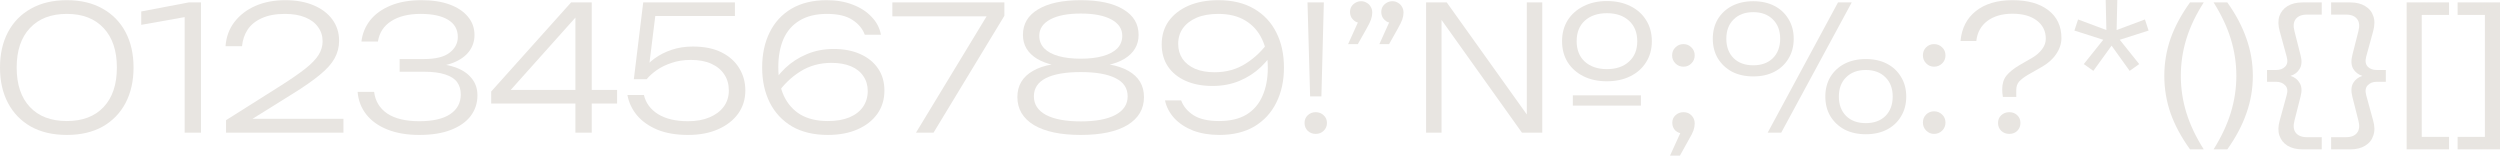 <?xml version="1.0" encoding="UTF-8"?> <svg xmlns="http://www.w3.org/2000/svg" viewBox="0 0 558.383 34.754" fill="none"><path d="M548.917 0.543H558.383V33.358H548.917V30.565H556.638L555.009 32.194V1.707L556.638 3.336H548.917V0.543Z" fill="#E8E5E1"></path><path d="M546.998 0.543V3.336H539.279L540.906 1.707V32.194L539.279 30.565H546.998V33.358H537.532V0.543H546.998Z" fill="#E8E5E1"></path><path d="M520.663 3.258V0.543H524.967C526.287 0.543 527.384 0.815 528.264 1.358C529.169 1.901 529.776 2.651 530.089 3.607C530.424 4.564 530.411 5.689 530.049 6.982L528.497 12.645C528.239 13.628 528.354 14.378 528.847 14.895C529.339 15.386 529.996 15.632 530.824 15.632H532.881V18.269H530.824C529.996 18.269 529.339 18.528 528.847 19.045C528.354 19.536 528.239 20.273 528.497 21.256L530.049 26.919C530.411 28.186 530.424 29.298 530.089 30.255C529.776 31.237 529.169 32 528.264 32.543C527.384 33.086 526.287 33.358 524.967 33.358H520.663V30.643H523.96C525.15 30.643 525.99 30.307 526.48 29.634C526.972 28.988 527.062 28.083 526.752 26.919L525.395 21.566C525.085 20.325 525.15 19.317 525.587 18.541C526.055 17.765 526.739 17.235 527.644 16.95C526.739 16.666 526.055 16.136 525.587 15.36C525.15 14.584 525.085 13.576 525.395 12.335L526.752 6.982C527.062 5.818 526.972 4.913 526.48 4.267C525.99 3.594 525.15 3.258 523.96 3.258H520.663Z" fill="#E8E5E1"></path><path d="M518.569 3.258H515.272C514.11 3.258 513.267 3.594 512.75 4.267C512.26 4.913 512.17 5.818 512.48 6.982L513.837 12.335C514.172 13.576 514.11 14.584 513.642 15.36C513.205 16.136 512.517 16.666 511.588 16.95C512.517 17.235 513.205 17.765 513.642 18.541C514.11 19.317 514.172 20.325 513.837 21.566L512.48 26.919C512.17 28.083 512.26 28.988 512.75 29.634C513.267 30.307 514.11 30.643 515.272 30.643H518.569V33.358H514.265C512.945 33.358 511.833 33.086 510.928 32.543C510.048 32 509.441 31.237 509.106 30.255C508.796 29.298 508.821 28.186 509.183 26.919L510.735 21.256C511.018 20.273 510.903 19.536 510.385 19.045C509.893 18.528 509.233 18.269 508.406 18.269H506.351V15.632H508.406C509.233 15.632 509.893 15.386 510.385 14.895C510.903 14.378 511.018 13.628 510.735 12.645L509.183 6.982C508.821 5.689 508.796 4.564 509.106 3.607C509.441 2.651 510.048 1.901 510.928 1.358C511.833 0.815 512.945 0.543 514.265 0.543H518.569V3.258Z" fill="#E8E5E1"></path><path d="M497.478 0.543C499.393 3.232 500.815 5.922 501.745 8.611C502.702 11.3 503.179 14.08 503.179 16.95C503.179 19.821 502.702 22.601 501.745 25.29C500.815 27.979 499.393 30.669 497.478 33.358H494.414C496.146 30.591 497.426 27.863 498.253 25.173C499.08 22.484 499.495 19.743 499.495 16.95C499.495 14.132 499.08 11.378 498.253 8.689C497.426 5.999 496.146 3.284 494.414 0.543H497.478Z" fill="#E8E5E1"></path><path d="M489.147 0.543H492.212C490.455 3.284 489.16 5.999 488.333 8.689C487.505 11.378 487.093 14.132 487.093 16.95C487.093 19.743 487.505 22.484 488.333 25.173C489.16 27.863 490.455 30.591 492.212 33.358H489.147C487.208 30.669 485.761 27.979 484.803 25.29C483.873 22.601 483.406 19.821 483.406 16.95C483.406 14.08 483.873 11.3 484.803 8.611C485.761 5.922 487.208 3.232 489.147 0.543Z" fill="#E8E5E1"></path><path d="M470.311 0H472.908L472.753 6.71L479.077 4.344L479.892 6.827L473.453 8.883L477.797 14.313L475.663 15.826L471.629 10.201L467.557 15.826L465.422 14.313L469.766 8.883L463.328 6.827L464.143 4.344L470.466 6.71L470.311 0Z" fill="#E8E5E1"></path><path d="M447.199 19.937C447.199 18.722 447.509 17.713 448.128 16.912C448.776 16.11 449.733 15.334 451 14.584L453.947 12.878C454.827 12.361 455.537 11.74 456.082 11.016C456.649 10.292 456.934 9.503 456.934 8.65C456.934 6.943 456.262 5.586 454.917 4.577C453.597 3.569 451.788 3.064 449.486 3.064C447.186 3.064 445.312 3.607 443.862 4.693C442.44 5.779 441.625 7.266 441.417 9.154H437.888C438.148 6.31 439.285 4.086 441.302 2.482C443.344 0.853 446.074 0.039 449.486 0.039C452.9 0.039 455.577 0.789 457.516 2.289C459.456 3.788 460.426 5.857 460.426 8.495C460.426 9.736 460.036 10.925 459.261 12.063C458.511 13.201 457.424 14.171 456.002 14.972L452.937 16.718C452.11 17.209 451.465 17.7 451 18.192C450.56 18.683 450.34 19.317 450.34 20.092V21.644H447.354C447.301 21.359 447.264 21.075 447.236 20.79C447.211 20.506 447.199 20.222 447.199 19.937ZM448.788 29.906C448.063 29.906 447.456 29.673 446.966 29.208C446.499 28.742 446.266 28.16 446.266 27.462C446.266 26.764 446.499 26.195 446.966 25.755C447.456 25.29 448.063 25.057 448.788 25.057C449.513 25.057 450.108 25.29 450.573 25.755C451.038 26.195 451.27 26.764 451.27 27.462C451.27 28.16 451.038 28.742 450.573 29.208C450.108 29.673 449.513 29.906 448.788 29.906Z" fill="#E8E5E1"></path><path d="M431.969 29.906C431.297 29.906 430.715 29.66 430.225 29.169C429.732 28.677 429.487 28.083 429.487 27.385C429.487 26.66 429.72 26.066 430.185 25.6C430.677 25.109 431.272 24.863 431.969 24.863C432.694 24.863 433.302 25.109 433.794 25.6C434.284 26.066 434.529 26.66 434.529 27.385C434.529 28.083 434.284 28.677 433.794 29.169C433.302 29.66 432.694 29.906 431.969 29.906ZM431.969 14.895C431.297 14.895 430.715 14.649 430.225 14.158C429.732 13.666 429.487 13.072 429.487 12.373C429.487 11.649 429.72 11.055 430.185 10.589C430.677 10.098 431.272 9.852 431.969 9.852C432.694 9.852 433.302 10.098 433.794 10.589C434.284 11.055 434.529 11.649 434.529 12.373C434.529 13.072 434.284 13.666 433.794 14.158C433.302 14.649 432.694 14.895 431.969 14.895Z" fill="#E8E5E1"></path><path d="M391.595 17.067C389.811 17.067 388.234 16.718 386.861 16.02C385.517 15.295 384.457 14.3 383.682 13.033C382.932 11.766 382.557 10.305 382.557 8.65C382.557 6.995 382.932 5.534 383.682 4.267C384.457 3 385.517 2.017 386.861 1.319C388.234 0.621 389.811 0.272 391.595 0.272C393.405 0.272 394.982 0.621 396.327 1.319C397.672 2.017 398.719 3 399.469 4.267C400.244 5.534 400.631 6.995 400.631 8.65C400.631 10.331 400.244 11.805 399.469 13.072C398.719 14.339 397.672 15.321 396.327 16.02C394.982 16.718 393.405 17.067 391.595 17.067ZM391.595 14.584C393.43 14.584 394.892 14.054 395.977 12.994C397.064 11.908 397.607 10.46 397.607 8.65C397.607 6.84 397.064 5.404 395.977 4.344C394.892 3.258 393.43 2.715 391.595 2.715C389.758 2.715 388.296 3.258 387.211 4.344C386.124 5.404 385.582 6.84 385.582 8.65C385.582 10.46 386.124 11.908 387.211 12.994C388.296 14.054 389.758 14.584 391.595 14.584ZM416.73 29.983C414.945 29.983 413.368 29.634 411.996 28.936C410.651 28.212 409.592 27.216 408.817 25.949C408.067 24.682 407.692 23.221 407.692 21.566C407.692 19.911 408.067 18.45 408.817 17.183C409.592 15.916 410.651 14.933 411.996 14.235C413.368 13.537 414.945 13.188 416.73 13.188C418.54 13.188 420.117 13.537 421.462 14.235C422.806 14.933 423.854 15.916 424.603 17.183C425.378 18.45 425.766 19.911 425.766 21.566C425.766 23.247 425.378 24.721 424.603 25.988C423.854 27.255 422.806 28.238 421.462 28.936C420.117 29.634 418.54 29.983 416.73 29.983ZM416.73 27.501C418.565 27.501 420.027 26.971 421.112 25.911C422.199 24.824 422.741 23.376 422.741 21.566C422.741 19.756 422.199 18.321 421.112 17.261C420.027 16.175 418.565 15.632 416.73 15.632C414.893 15.632 413.433 16.175 412.346 17.261C411.259 18.321 410.716 19.756 410.716 21.566C410.716 23.376 411.259 24.824 412.346 25.911C413.433 26.971 414.893 27.501 416.73 27.501ZM410.524 0.543H413.588L397.839 29.634H394.815L410.524 0.543Z" fill="#E8E5E1"></path><path d="M375.994 14.895C375.296 14.895 374.701 14.649 374.209 14.158C373.719 13.666 373.474 13.072 373.474 12.373C373.474 11.649 373.719 11.055 374.209 10.589C374.701 10.098 375.296 9.852 375.994 9.852C376.718 9.852 377.313 10.098 377.778 10.589C378.271 11.055 378.516 11.649 378.516 12.373C378.516 13.072 378.271 13.666 377.778 14.158C377.313 14.649 376.718 14.895 375.994 14.895ZM373.007 34.754L375.839 28.548L376.034 29.828C375.309 29.828 374.701 29.608 374.209 29.169C373.744 28.703 373.512 28.121 373.512 27.423C373.512 26.751 373.744 26.195 374.209 25.755C374.701 25.29 375.309 25.057 376.034 25.057C376.758 25.057 377.351 25.303 377.818 25.794C378.283 26.26 378.516 26.854 378.516 27.578C378.516 28.07 378.426 28.587 378.243 29.13C378.063 29.647 377.701 30.358 377.158 31.263L375.219 34.754H373.007Z" fill="#E8E5E1"></path><path d="M351.296 21.295H366.503V23.583H351.296V21.295ZM358.9 18.153C356.91 18.153 355.163 17.778 353.663 17.028C352.164 16.278 350.986 15.231 350.134 13.886C349.307 12.542 348.892 10.977 348.892 9.193C348.892 7.434 349.307 5.883 350.134 4.538C350.986 3.194 352.164 2.146 353.663 1.396C355.19 0.621 356.935 0.233 358.9 0.233C360.892 0.233 362.636 0.608 364.136 1.358C365.663 2.107 366.838 3.155 367.665 4.499C368.52 5.844 368.945 7.421 368.945 9.232C368.945 10.99 368.52 12.542 367.665 13.886C366.838 15.231 365.663 16.278 364.136 17.028C362.636 17.778 360.892 18.153 358.9 18.153ZM358.9 15.438C360.969 15.438 362.611 14.882 363.826 13.77C365.068 12.658 365.688 11.145 365.688 9.232C365.688 7.266 365.068 5.728 363.826 4.616C362.611 3.504 360.969 2.948 358.9 2.948C356.858 2.948 355.215 3.504 353.973 4.616C352.758 5.728 352.151 7.253 352.151 9.193C352.151 11.132 352.758 12.658 353.973 13.77C355.215 14.882 356.858 15.438 358.9 15.438ZM342.648 27.85L341.018 27.966V0.543H344.47V29.634H339.934L320.345 2.172L321.972 2.056V29.634H318.521V0.543H323.137L342.648 27.85Z" fill="#E8E5E1"></path><path d="M301.104 9.852L303.821 3.84L304.014 5.12C303.549 5.12 303.121 5.017 302.734 4.81C302.372 4.577 302.074 4.28 301.842 3.918C301.634 3.53 301.532 3.116 301.532 2.676C301.532 2.237 301.634 1.836 301.842 1.474C302.074 1.112 302.372 0.827 302.734 0.621C303.121 0.388 303.549 0.272 304.014 0.272C304.479 0.272 304.894 0.388 305.256 0.621C305.643 0.827 305.941 1.125 306.148 1.513C306.381 1.875 306.496 2.314 306.496 2.832C306.496 3.297 306.406 3.801 306.226 4.344C306.043 4.861 305.696 5.573 305.178 6.478L303.276 9.852H301.104ZM308.088 9.852L310.802 3.84L310.995 5.12C310.53 5.12 310.105 5.017 309.715 4.81C309.355 4.577 309.058 4.28 308.823 3.918C308.618 3.53 308.513 3.116 308.513 2.676C308.513 2.237 308.618 1.836 308.823 1.474C309.058 1.112 309.355 0.827 309.715 0.621C310.105 0.388 310.53 0.272 310.995 0.272C311.462 0.272 311.875 0.388 312.237 0.621C312.624 0.827 312.922 1.125 313.129 1.513C313.362 1.875 313.479 2.314 313.479 2.832C313.479 3.297 313.387 3.801 313.207 4.344C313.027 4.861 312.677 5.573 312.159 6.478L310.26 9.852H308.088Z" fill="#E8E5E1"></path><path d="M292.036 0.543H295.683L295.138 21.527H292.619L292.036 0.543ZM293.858 29.906C293.161 29.906 292.566 29.673 292.074 29.208C291.609 28.742 291.376 28.16 291.376 27.462C291.376 26.764 291.609 26.195 292.074 25.755C292.566 25.29 293.161 25.057 293.858 25.057C294.583 25.057 295.178 25.29 295.643 25.755C296.135 26.195 296.38 26.764 296.38 27.462C296.38 28.16 296.135 28.742 295.643 29.208C295.178 29.673 294.583 29.906 293.858 29.906Z" fill="#E8E5E1"></path><path d="M272.345 30.138C270.173 30.138 268.221 29.815 266.489 29.169C264.782 28.497 263.387 27.578 262.3 26.415C261.213 25.225 260.515 23.894 260.205 22.42H263.812C264.305 23.764 265.234 24.876 266.607 25.755C267.976 26.609 269.863 27.035 272.268 27.035C274.75 27.035 276.794 26.557 278.397 25.6C280.001 24.618 281.191 23.234 281.966 21.45C282.768 19.666 283.168 17.571 283.168 15.166C283.168 12.684 282.741 10.55 281.888 8.766C281.034 6.956 279.781 5.56 278.127 4.577C276.497 3.594 274.492 3.103 272.113 3.103C270.226 3.103 268.609 3.388 267.264 3.956C265.947 4.525 264.924 5.314 264.2 6.322C263.502 7.305 263.152 8.469 263.152 9.813C263.152 11.08 263.477 12.192 264.122 13.149C264.769 14.08 265.699 14.817 266.916 15.36C268.131 15.877 269.591 16.136 271.298 16.136C273.91 16.136 276.225 15.489 278.242 14.196C280.284 12.904 282.018 11.236 283.441 9.193L285.068 10.434C284.163 12.141 283.013 13.653 281.616 14.972C280.221 16.291 278.617 17.325 276.807 18.075C274.997 18.825 272.993 19.2 270.796 19.2C268.544 19.2 266.567 18.825 264.859 18.075C263.152 17.325 261.823 16.252 260.865 14.856C259.933 13.46 259.468 11.805 259.468 9.891C259.468 7.926 259.985 6.206 261.02 4.732C262.08 3.258 263.555 2.107 265.442 1.28C267.356 0.453 269.578 0.039 272.113 0.039C275.242 0.039 277.892 0.672 280.066 1.939C282.263 3.207 283.93 4.978 285.068 7.253C286.207 9.503 286.775 12.115 286.775 15.089C286.775 18.037 286.207 20.648 285.068 22.924C283.958 25.173 282.328 26.945 280.181 28.238C278.034 29.505 275.422 30.138 272.345 30.138Z" fill="#E8E5E1"></path><path d="M241.393 0.039C245.478 0.039 248.646 0.724 250.895 2.095C253.172 3.439 254.309 5.34 254.309 7.796C254.309 10.072 253.249 11.856 251.13 13.149C249.008 14.416 246.035 15.024 242.207 14.972V14.158C246.448 13.951 249.719 14.507 252.022 15.826C254.349 17.144 255.511 19.097 255.511 21.683C255.511 24.346 254.284 26.428 251.827 27.928C249.37 29.402 245.892 30.138 241.393 30.138C236.894 30.138 233.403 29.402 230.92 27.928C228.464 26.428 227.235 24.346 227.235 21.683C227.235 19.097 228.399 17.144 230.726 15.826C233.053 14.481 236.325 13.925 240.54 14.158V14.972C236.764 15.024 233.803 14.416 231.657 13.149C229.537 11.856 228.476 10.072 228.476 7.796C228.476 5.34 229.601 3.439 231.851 2.095C234.127 0.724 237.307 0.039 241.393 0.039ZM241.393 27.113C244.729 27.113 247.302 26.635 249.112 25.678C250.947 24.695 251.865 23.312 251.865 21.527C251.865 19.691 250.96 18.334 249.15 17.455C247.366 16.55 244.78 16.097 241.393 16.097C237.98 16.097 235.381 16.55 233.596 17.455C231.812 18.36 230.92 19.717 230.92 21.527C230.92 23.312 231.825 24.695 233.635 25.678C235.471 26.635 238.057 27.113 241.393 27.113ZM241.393 13.11C243.281 13.11 244.923 12.916 246.319 12.529C247.715 12.141 248.789 11.572 249.538 10.822C250.287 10.046 250.662 9.102 250.662 7.99C250.662 6.439 249.849 5.223 248.22 4.344C246.59 3.465 244.315 3.025 241.393 3.025C238.471 3.025 236.195 3.465 234.566 4.344C232.937 5.223 232.123 6.439 232.123 7.99C232.123 9.102 232.497 10.046 233.247 10.822C233.997 11.572 235.057 12.141 236.428 12.529C237.824 12.916 239.479 13.11 241.393 13.11Z" fill="#E8E5E1"></path><path d="M204.587 29.634L220.994 2.599L220.955 3.646H199.312V0.543H224.33V3.53L208.504 29.634H204.587Z" fill="#E8E5E1"></path><path d="M184.659 0.039C186.831 0.039 188.771 0.375 190.477 1.047C192.184 1.694 193.58 2.599 194.666 3.762C195.778 4.9 196.477 6.232 196.761 7.758H193.154C192.662 6.413 191.731 5.301 190.361 4.422C189.016 3.543 187.128 3.103 184.698 3.103C182.267 3.103 180.237 3.594 178.608 4.577C177.005 5.534 175.802 6.904 175.001 8.689C174.225 10.473 173.837 12.58 173.837 15.011C173.837 17.468 174.251 19.601 175.078 21.411C175.932 23.221 177.173 24.618 178.802 25.6C180.457 26.557 182.487 27.035 184.892 27.035C186.779 27.035 188.383 26.764 189.701 26.221C191.046 25.652 192.067 24.863 192.766 23.855C193.464 22.82 193.813 21.644 193.813 20.325C193.813 19.058 193.49 17.959 192.843 17.028C192.223 16.071 191.305 15.334 190.089 14.817C188.874 14.3 187.413 14.041 185.706 14.041C183.095 14.041 180.767 14.688 178.724 15.981C176.707 17.248 174.988 18.916 173.566 20.984L171.898 19.704C172.854 18.024 174.018 16.524 175.389 15.205C176.785 13.886 178.388 12.852 180.198 12.102C182.009 11.326 184.012 10.938 186.21 10.938C188.46 10.938 190.426 11.313 192.106 12.063C193.813 12.813 195.145 13.886 196.102 15.283C197.058 16.653 197.537 18.308 197.537 20.247C197.537 22.213 197.007 23.945 195.946 25.445C194.886 26.919 193.412 28.07 191.525 28.897C189.637 29.725 187.426 30.138 184.892 30.138C181.763 30.138 179.099 29.505 176.901 28.238C174.729 26.945 173.074 25.173 171.936 22.924C170.799 20.648 170.23 18.037 170.23 15.089C170.23 12.115 170.786 9.503 171.898 7.253C173.01 4.978 174.639 3.207 176.785 1.939C178.957 0.672 181.582 0.039 184.659 0.039Z" fill="#E8E5E1"></path><path d="M143.666 0.543H164.146V3.569H144.985L146.498 2.444L144.869 15.593L143.627 15.632C144.274 14.701 145.127 13.847 146.187 13.072C147.274 12.27 148.541 11.624 149.989 11.132C151.437 10.641 153.027 10.395 154.76 10.395C157.32 10.395 159.466 10.835 161.198 11.714C162.931 12.593 164.237 13.77 165.116 15.244C166.021 16.718 166.474 18.373 166.474 20.209C166.474 22.148 165.944 23.868 164.883 25.367C163.823 26.841 162.336 28.005 160.423 28.858C158.509 29.712 156.259 30.138 153.673 30.138C151.036 30.138 148.76 29.751 146.847 28.975C144.933 28.173 143.408 27.1 142.27 25.755C141.158 24.411 140.447 22.898 140.137 21.217H143.821C144.235 23.001 145.282 24.424 146.963 25.484C148.67 26.544 150.907 27.074 153.673 27.074C155.51 27.074 157.1 26.79 158.444 26.221C159.815 25.652 160.875 24.863 161.625 23.855C162.401 22.82 162.789 21.605 162.789 20.209C162.789 18.838 162.453 17.649 161.78 16.64C161.108 15.606 160.138 14.804 158.871 14.235C157.63 13.666 156.104 13.382 154.294 13.382C152.717 13.382 151.294 13.602 150.028 14.041C148.761 14.455 147.662 14.985 146.73 15.632C145.8 16.278 145.037 16.963 144.442 17.687H141.572L143.666 0.543Z" fill="#E8E5E1"></path><path d="M132.166 0.543V29.634H128.52V1.978H130.265L112.85 21.45L112.811 20.092H137.829V23.118H109.708V20.441L127.55 0.543H132.166Z" fill="#E8E5E1"></path><path d="M80.728 9.27C80.935 7.512 81.581 5.935 82.667 4.538C83.779 3.142 85.305 2.043 87.244 1.241C89.184 0.44 91.485 0.039 94.148 0.039C96.579 0.039 98.674 0.362 100.432 1.008C102.191 1.655 103.548 2.56 104.505 3.724C105.488 4.887 105.979 6.258 105.979 7.835C105.979 9.18 105.578 10.395 104.777 11.481C103.975 12.542 102.798 13.382 101.247 14.003C99.695 14.623 97.794 14.933 95.545 14.933V14.235C97.846 14.158 99.825 14.403 101.479 14.972C103.134 15.515 104.402 16.33 105.281 17.416C106.186 18.476 106.638 19.769 106.638 21.295C106.638 23.027 106.134 24.566 105.125 25.911C104.117 27.229 102.643 28.264 100.704 29.014C98.79 29.764 96.437 30.138 93.644 30.138C90.929 30.138 88.563 29.738 86.546 28.936C84.529 28.134 82.952 27.01 81.814 25.561C80.676 24.113 80.029 22.433 79.874 20.519H83.559C83.818 22.588 84.8 24.204 86.507 25.367C88.24 26.505 90.619 27.074 93.644 27.074C96.644 27.074 98.932 26.557 100.51 25.523C102.113 24.462 102.915 22.989 102.915 21.101C102.915 20.015 102.643 19.097 102.1 18.347C101.557 17.597 100.678 17.028 99.462 16.64C98.247 16.226 96.657 16.02 94.691 16.02H89.261V13.188H94.691C97.277 13.188 99.178 12.723 100.393 11.792C101.635 10.835 102.255 9.658 102.255 8.262C102.255 6.581 101.531 5.301 100.083 4.422C98.635 3.543 96.592 3.103 93.955 3.103C91.239 3.103 89.041 3.646 87.36 4.732C85.706 5.792 84.723 7.305 84.413 9.27H80.728Z" fill="#E8E5E1"></path><path d="M50.372 10.318C50.527 8.249 51.187 6.452 52.35 4.926C53.54 3.375 55.104 2.172 57.044 1.319C59.009 0.465 61.233 0.039 63.715 0.039C66.12 0.039 68.215 0.414 69.999 1.164C71.809 1.914 73.218 2.974 74.227 4.344C75.235 5.715 75.74 7.305 75.74 9.115C75.74 10.512 75.403 11.817 74.731 13.033C74.084 14.222 72.985 15.451 71.434 16.718C69.908 17.985 67.827 19.433 65.189 21.062L54.6 27.656L54.134 26.531H76.709V29.634H50.488V26.841L62.784 19.084C65.06 17.636 66.87 16.382 68.215 15.321C69.585 14.235 70.568 13.214 71.163 12.257C71.757 11.3 72.055 10.292 72.055 9.232C72.055 8.016 71.718 6.956 71.046 6.051C70.4 5.12 69.443 4.396 68.176 3.879C66.935 3.362 65.422 3.103 63.638 3.103C61.569 3.103 59.836 3.426 58.44 4.073C57.07 4.693 56.022 5.547 55.298 6.633C54.6 7.719 54.186 8.947 54.057 10.318H50.372Z" fill="#E8E5E1"></path><path d="M44.89 0.543V29.634H41.244V1.435L43.532 3.413L31.547 5.547V2.56L42.136 0.543H44.89Z" fill="#E8E5E1"></path><path d="M14.933 30.138C11.83 30.138 9.154 29.518 6.904 28.277C4.68 27.01 2.974 25.251 1.784 23.001C0.595 20.752 0 18.114 0 15.089C0 12.063 0.595 9.426 1.784 7.176C2.974 4.926 4.68 3.181 6.904 1.939C9.154 0.672 11.83 0.039 14.933 0.039C18.037 0.039 20.7 0.672 22.924 1.939C25.148 3.181 26.854 4.926 28.044 7.176C29.233 9.426 29.828 12.063 29.828 15.089C29.828 18.088 29.233 20.726 28.044 23.001C26.854 25.251 25.148 27.01 22.924 28.277C20.7 29.518 18.037 30.138 14.933 30.138ZM14.933 27.035C18.45 27.035 21.191 25.988 23.157 23.894C25.122 21.799 26.105 18.864 26.105 15.089C26.105 11.313 25.122 8.378 23.157 6.284C21.191 4.163 18.45 3.103 14.933 3.103C11.391 3.103 8.637 4.163 6.672 6.284C4.706 8.378 3.724 11.313 3.724 15.089C3.724 18.864 4.706 21.799 6.672 23.894C8.637 25.988 11.391 27.035 14.933 27.035Z" fill="#E8E5E1"></path></svg> 